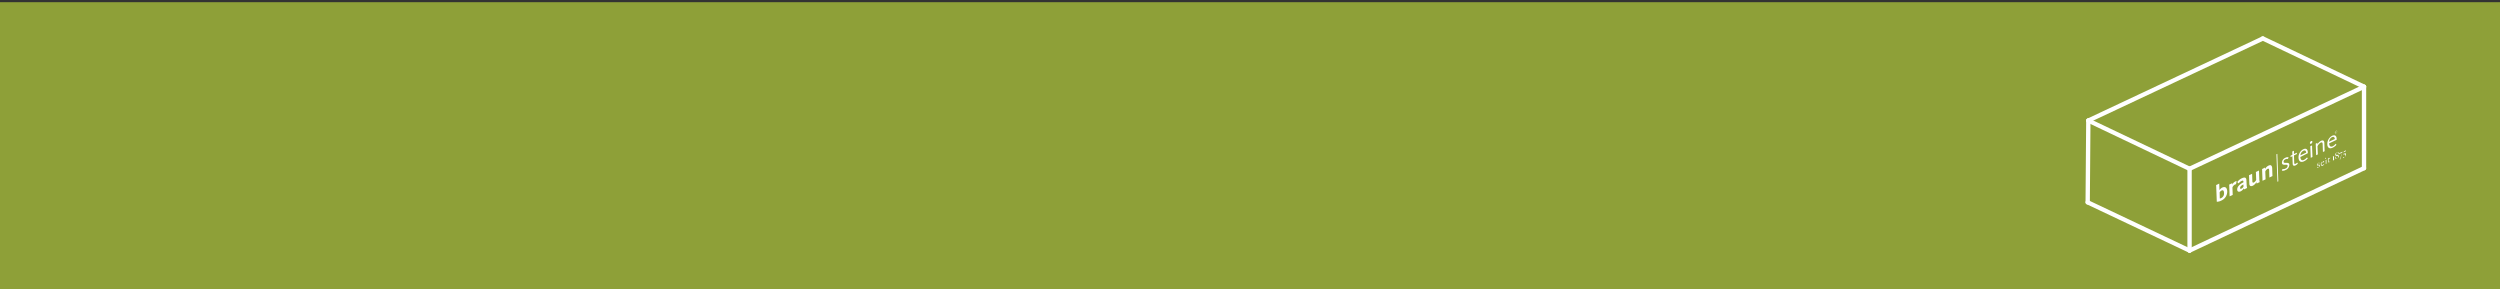 <svg id="Ebene_1" data-name="Ebene 1" xmlns="http://www.w3.org/2000/svg" viewBox="0 0 865 100"><rect x="0" y="0" width="865" height="100" fill="#333333" stroke="none"/><defs><style>.cls-1{fill:#8ea038;}.cls-2{fill:none;stroke:#fff;stroke-linecap:round;stroke-miterlimit:10;stroke-width:1.5px;}.cls-3{fill:#fff;}</style></defs><rect class="cls-1" y="0.76" width="865" height="99.24"/><line class="cls-2" x1="817.95" y1="30.02" x2="757.59" y2="58.4"/><line class="cls-2" x1="757.59" y1="58.4" x2="722.56" y2="41.71"/><line class="cls-2" x1="817.95" y1="29.99" x2="782.92" y2="13.3"/><line class="cls-2" x1="782.92" y1="13.33" x2="722.56" y2="41.71"/><line class="cls-2" x1="817.95" y1="58.19" x2="757.59" y2="86.7"/><line class="cls-2" x1="757.59" y1="86.7" x2="722.34" y2="70"/><line class="cls-2" x1="817.95" y1="30.02" x2="817.95" y2="58.19"/><line class="cls-2" x1="757.59" y1="58.4" x2="757.59" y2="86.7"/><line class="cls-2" x1="722.56" y1="41.71" x2="722.34" y2="70"/><path class="cls-3" d="M768.87,64.91a2.53,2.53,0,0,0-.93.87l-.09-2.26-1.06.51.22,5.78a3.59,3.59,0,0,0,1.61-.43,3.39,3.39,0,0,0,2-3.15C770.55,64.83,769.85,64.45,768.87,64.91Zm-.29,3.6a1.32,1.32,0,0,1-.53.16L768,66.55a1.66,1.66,0,0,1,.64-.62c.58-.27.84.08.87.84A1.73,1.73,0,0,1,768.58,68.51Z"/><path class="cls-3" d="M772.37,63.92l0-.55-1.07.5.15,4.07,1.07-.51-.1-2.56a1.89,1.89,0,0,1,.83-1,.68.68,0,0,1,.41-.1l.22-1.09a1,1,0,0,0-.53.14A2.09,2.09,0,0,0,772.37,63.92Z"/><path class="cls-3" d="M777.26,62.46c0-1.08-.56-1.26-1.62-.76A4,4,0,0,0,774.09,63l.48.46a2.84,2.84,0,0,1,1-.85c.46-.22.64-.13.65.26v.24l-.14.06c-1,.49-2.06,1.37-2,2.43,0,.73.55.9,1.22.59a2.54,2.54,0,0,0,1.07-1.06,2.13,2.13,0,0,0,.08.41l1.05-.5a4.63,4.63,0,0,1-.16-1.15Zm-1,2.1a1.69,1.69,0,0,1-.7.7c-.24.11-.48.1-.49-.21,0-.47.41-.87,1-1.16l.14-.07Z"/><path class="cls-3" d="M781.61,59l-1.07.5.1,2.73a2.08,2.08,0,0,1-.78.89c-.38.18-.52,0-.54-.37l-.09-2.62-1.07.5.11,2.85c0,.74.36,1.17,1.21.77A2.79,2.79,0,0,0,780.71,63a3.65,3.65,0,0,0,.1.5l1.05-.49a5.27,5.27,0,0,1-.15-1.12Z"/><path class="cls-3" d="M784.89,57.31a2.84,2.84,0,0,0-1.21,1.19l0-.51-1,.5.15,4.06,1.06-.5-.1-2.73a2,2,0,0,1,.78-.89c.39-.18.53,0,.55.37l.09,2.62,1.06-.5-.1-2.85C786.08,57.32,785.74,56.9,784.89,57.31Z"/><path class="cls-3" d="M802.36,57l-.13,0-.15,0a.22.22,0,0,1-.16,0s-.06-.06-.06-.13a.32.32,0,0,1,0-.14l.06-.12.09-.09.09-.07a.56.56,0,0,1,.15,0,.16.16,0,0,1,.12,0,.28.28,0,0,1,.1.09l.09.13,0,0-.05-.36a.57.57,0,0,0-.18,0,.74.74,0,0,0-.22.08,1.18,1.18,0,0,0-.19.11,1.07,1.07,0,0,0-.14.16.54.54,0,0,0-.1.18.35.35,0,0,0,0,.2.24.24,0,0,0,.07.2.24.24,0,0,0,.19,0l.13,0,.16,0a.21.21,0,0,1,.16,0,.15.15,0,0,1,.06.13.53.53,0,0,1-.07.31.59.59,0,0,1-.22.19.28.28,0,0,1-.17,0,.21.21,0,0,1-.13,0l-.09-.11a.49.49,0,0,1-.06-.13h0l0,.41.21,0,.25-.09.21-.13a1.29,1.29,0,0,0,.17-.16.72.72,0,0,0,.12-.21.59.59,0,0,0,0-.23.26.26,0,0,0-.11-.22A.29.29,0,0,0,802.36,57Z"/><path class="cls-3" d="M804,56.82a.6.6,0,0,1-.25.2.42.42,0,0,1-.25.06.24.24,0,0,1-.17-.06.31.31,0,0,1-.11-.16.59.59,0,0,1,0-.23V56.5l.95-.45a.52.52,0,0,0-.06-.2.26.26,0,0,0-.13-.1.35.35,0,0,0-.18,0,.7.7,0,0,0-.22.07,1,1,0,0,0-.26.19,1.24,1.24,0,0,0-.19.26,1.48,1.48,0,0,0-.12.29.92.92,0,0,0,0,.28.61.61,0,0,0,.06.28.45.45,0,0,0,.14.19.38.38,0,0,0,.22.06.64.64,0,0,0,.28-.07,1.07,1.07,0,0,0,.22-.15,1,1,0,0,0,.16-.2,1.06,1.06,0,0,0,.11-.21c0-.07,0-.13.05-.18h0A.67.67,0,0,1,804,56.82Zm-.8-.49a.85.85,0,0,1,.08-.17.87.87,0,0,1,.11-.18.53.53,0,0,1,.14-.12.22.22,0,0,1,.21,0,.17.17,0,0,1,.08.16v.07l0,.06-.07,0-.08,0-.13.06-.11.06-.1,0-.12.06A1.05,1.05,0,0,1,803.23,56.33Z"/><path class="cls-3" d="M805,56.62h-.05l0,0,0-1.39h0l-.4.33v0h.15l0,0a.06.06,0,0,1,0,0l0,1.07a.17.17,0,0,1,0,.05l0,0s0,0-.06.05l-.07,0v0l.64-.3v0l-.06,0Z"/><path class="cls-3" d="M804.69,54.94a.23.23,0,0,0,.12-.1.23.23,0,0,0,0-.14.11.11,0,0,0-.05-.1.17.17,0,0,0-.12,0,.35.35,0,0,0-.11.1.27.27,0,0,0,0,.14.11.11,0,0,0,.05.1A.09.09,0,0,0,804.69,54.94Z"/><path class="cls-3" d="M806.21,54.78l.08-.24-.54.26v-.26h0l-.41.62v0l.22-.11c0,.14,0,.3,0,.47s0,.36,0,.56a.11.11,0,0,0,0,.08l.08,0a.16.16,0,0,0,.1,0l.12,0,.16-.1a.49.49,0,0,0,.12-.13.35.35,0,0,0,.08-.13.61.61,0,0,0,0-.12h0a.71.71,0,0,1-.1.14A.28.28,0,0,1,806,56a.15.15,0,0,1-.17,0s-.07-.09-.07-.19l0-.82Z"/><path class="cls-3" d="M807,54.24a.16.16,0,0,1,.09,0l.07,0,.06,0s0,0,0,0l0,1.13a.25.25,0,0,1,0,.07l0,.06-.07.06-.08.05v0l.71-.33v0l-.07,0-.08,0h-.06a.06.06,0,0,1,0-.06l0-1.13a.25.25,0,0,1,0-.07l.06-.07.07-.06.08,0v0l-.72.34Z"/><path class="cls-3" d="M809.08,53.71a.33.33,0,0,0-.16-.05l-.15,0,.16-.2a1.21,1.21,0,0,0,.14-.2,1.74,1.74,0,0,0,.1-.19.68.68,0,0,0,0-.19.38.38,0,0,0-.05-.17.22.22,0,0,0-.13-.1.35.35,0,0,0-.18,0,.52.52,0,0,0-.25.08.74.74,0,0,0-.22.14,1.24,1.24,0,0,0-.18.22.8.8,0,0,0-.13.24.57.57,0,0,0,0,.25.36.36,0,0,0,0,.19.38.38,0,0,0,.09.12l.14.07.15,0-.14.18a2.43,2.43,0,0,0-.14.2.82.82,0,0,0-.09.19.49.49,0,0,0,0,.2.29.29,0,0,0,.2.28.4.4,0,0,0,.19,0,.58.58,0,0,0,.21-.07,1,1,0,0,0,.25-.16,1,1,0,0,0,.2-.22,1.38,1.38,0,0,0,.14-.27.84.84,0,0,0,0-.27.29.29,0,0,0-.06-.19A.33.33,0,0,0,809.08,53.71Zm-.68-.15a.63.63,0,0,1-.12-.11.39.39,0,0,1,0-.2.5.5,0,0,1,0-.17.71.71,0,0,1,.08-.15l.12-.13.14-.1a.59.59,0,0,1,.17,0,.16.16,0,0,1,.12,0,.16.16,0,0,1,.08.1.33.33,0,0,1,0,.15.68.68,0,0,1-.06.35.92.92,0,0,1-.21.33l-.16,0Zm.62.89a.47.47,0,0,1-.06.15.48.48,0,0,1-.11.15.64.64,0,0,1-.16.11.32.32,0,0,1-.31,0c-.08,0-.12-.14-.13-.29a.71.71,0,0,1,0-.14,1.16,1.16,0,0,1,0-.18l.08-.17a.91.91,0,0,1,.11-.16l.22,0a.43.43,0,0,1,.17.06.3.3,0,0,1,.15.28A.76.76,0,0,1,809,54.45Z"/><path class="cls-3" d="M809.31,53.64h0a.42.42,0,0,1,0-.1.61.61,0,0,1,0-.12l.1-.12a.74.74,0,0,1,.16-.1l.8-.38c0,.12-.08.27-.14.43s-.11.32-.17.49-.11.33-.17.5l-.16.45c-.05.13-.09.25-.12.34a1.87,1.87,0,0,0-.07.18l.2-.09c.06-.19.11-.38.17-.58s.11-.39.17-.58.11-.37.16-.54l.13-.46.1-.33,0-.15-1.16.55Z"/><path class="cls-3" d="M811.63,53.07a.31.31,0,0,0-.2,0,.71.71,0,0,0-.29.08l-.1.06a.27.27,0,0,0-.1.06l0-.6.71-.34c0-.11,0-.21.06-.29a1.67,1.67,0,0,1,0-.19h0a.5.5,0,0,1,0,.13.48.48,0,0,1-.13.09l-.63.3-.09,1.4h0s0-.08,0-.11a.56.56,0,0,1,.14-.17.41.41,0,0,1,.11-.07.37.37,0,0,1,.14,0,.16.16,0,0,1,.12,0,.19.19,0,0,1,.1.1.54.54,0,0,1,.05.21,1.49,1.49,0,0,1,0,.21.79.79,0,0,1-.06.22.87.87,0,0,1-.11.18.51.51,0,0,1-.16.13c-.07,0-.12,0-.15,0a.27.27,0,0,1-.08-.07.46.46,0,0,0-.07-.07s-.06,0-.1,0a.14.14,0,0,0-.08.07.17.17,0,0,0,0,.1s0,.08,0,.1a.12.12,0,0,0,.09,0,.34.34,0,0,0,.14,0l.14-.06a.89.89,0,0,0,.24-.17,1.47,1.47,0,0,0,.38-.58,1,1,0,0,0,0-.34.51.51,0,0,0,0-.22A.29.29,0,0,0,811.63,53.07Z"/><path class="cls-3" d="M808.21,45.76s.06,0,.09,0l.14.13.07,0-.15-.13-.05,0h0a.26.26,0,0,0,.14-.21c0-.07-.06-.12-.16-.07l-.14.07,0,.54.05,0Zm0-.24.08,0c.08,0,.11,0,.12.05a.17.17,0,0,1-.12.15l-.07,0Z"/><path class="cls-3" d="M808.31,46.14a.73.73,0,0,0,.4-.63.27.27,0,0,0-.43-.24.75.75,0,0,0-.4.63A.27.27,0,0,0,808.31,46.14Zm0-.82c.21-.1.37,0,.38.21a.63.63,0,0,1-.35.56c-.21.1-.37,0-.38-.21A.63.63,0,0,1,808.28,45.32Z"/><polygon class="cls-3" points="787.99 62.89 788.3 62.74 787.95 53.24 787.64 53.38 787.99 62.89"/><path class="cls-3" d="M790.88,56.35c-.43,0-.75,0-.76-.37a.92.92,0,0,1,.62-.85,1.14,1.14,0,0,1,.86-.11l.27-.58a1.54,1.54,0,0,0-1.15.16,1.91,1.91,0,0,0-1.17,1.67c0,.69.49.76,1.1.74s.86,0,.88.37a1.14,1.14,0,0,1-.77.95,1.39,1.39,0,0,1-1,.13l-.24.59a1.84,1.84,0,0,0,1.23-.2A2,2,0,0,0,792.11,57C792.09,56.34,791.51,56.33,790.88,56.35Z"/><path class="cls-3" d="M794.27,56.66c-.34.16-.46,0-.47-.38l-.09-2.51,1-.46v-.48l-1,.46,0-1.14-.59.27.05,1.15-.63.3v.48l.63-.3.1,2.56c0,.67.36.91,1,.61a2.49,2.49,0,0,0,.79-.63l-.23-.35A1.7,1.7,0,0,1,794.27,56.66Z"/><path class="cls-3" d="M796.94,51.64a3.18,3.18,0,0,0-1.65,2.9c.05,1.19.69,1.84,1.89,1.27a3.79,3.79,0,0,0,1.31-1l-.26-.36a3.21,3.21,0,0,1-1.05.87c-.86.4-1.22-.18-1.26-1L798.51,53c0-.1,0-.2,0-.29C798.48,51.64,797.89,51.19,796.94,51.64Zm-1,2.11a1.91,1.91,0,0,1,1-1.57c.67-.32.93.07,1,.63Z"/><ellipse class="cls-3" cx="799.62" cy="49.25" rx="0.55" ry="0.36" transform="translate(300.78 676.12) rotate(-55.01)"/><polygon class="cls-3" points="799.52 54.6 800.11 54.32 799.96 50.31 799.37 50.59 799.52 54.6"/><path class="cls-3" d="M801.85,50.62a2.78,2.78,0,0,1,1.08-1.26c.51-.24.69,0,.71.49l.1,2.74.58-.28-.1-2.85c0-.69-.37-1.1-1.17-.72A2.84,2.84,0,0,0,801.83,50l0-.58-.59.28.15,4,.58-.28Z"/><path class="cls-3" d="M807.1,51.1a3.79,3.79,0,0,0,1.31-1l-.26-.36a3.31,3.31,0,0,1-1,.86c-.86.41-1.22-.17-1.27-1l2.6-1.23c0-.1,0-.2,0-.29,0-1.1-.63-1.54-1.58-1.09a3.18,3.18,0,0,0-1.65,2.9C805.26,51,805.9,51.67,807.1,51.1Zm-.24-3.63c.67-.32.93.07,1,.63l-2,.94A1.91,1.91,0,0,1,806.86,47.47Z"/></svg>